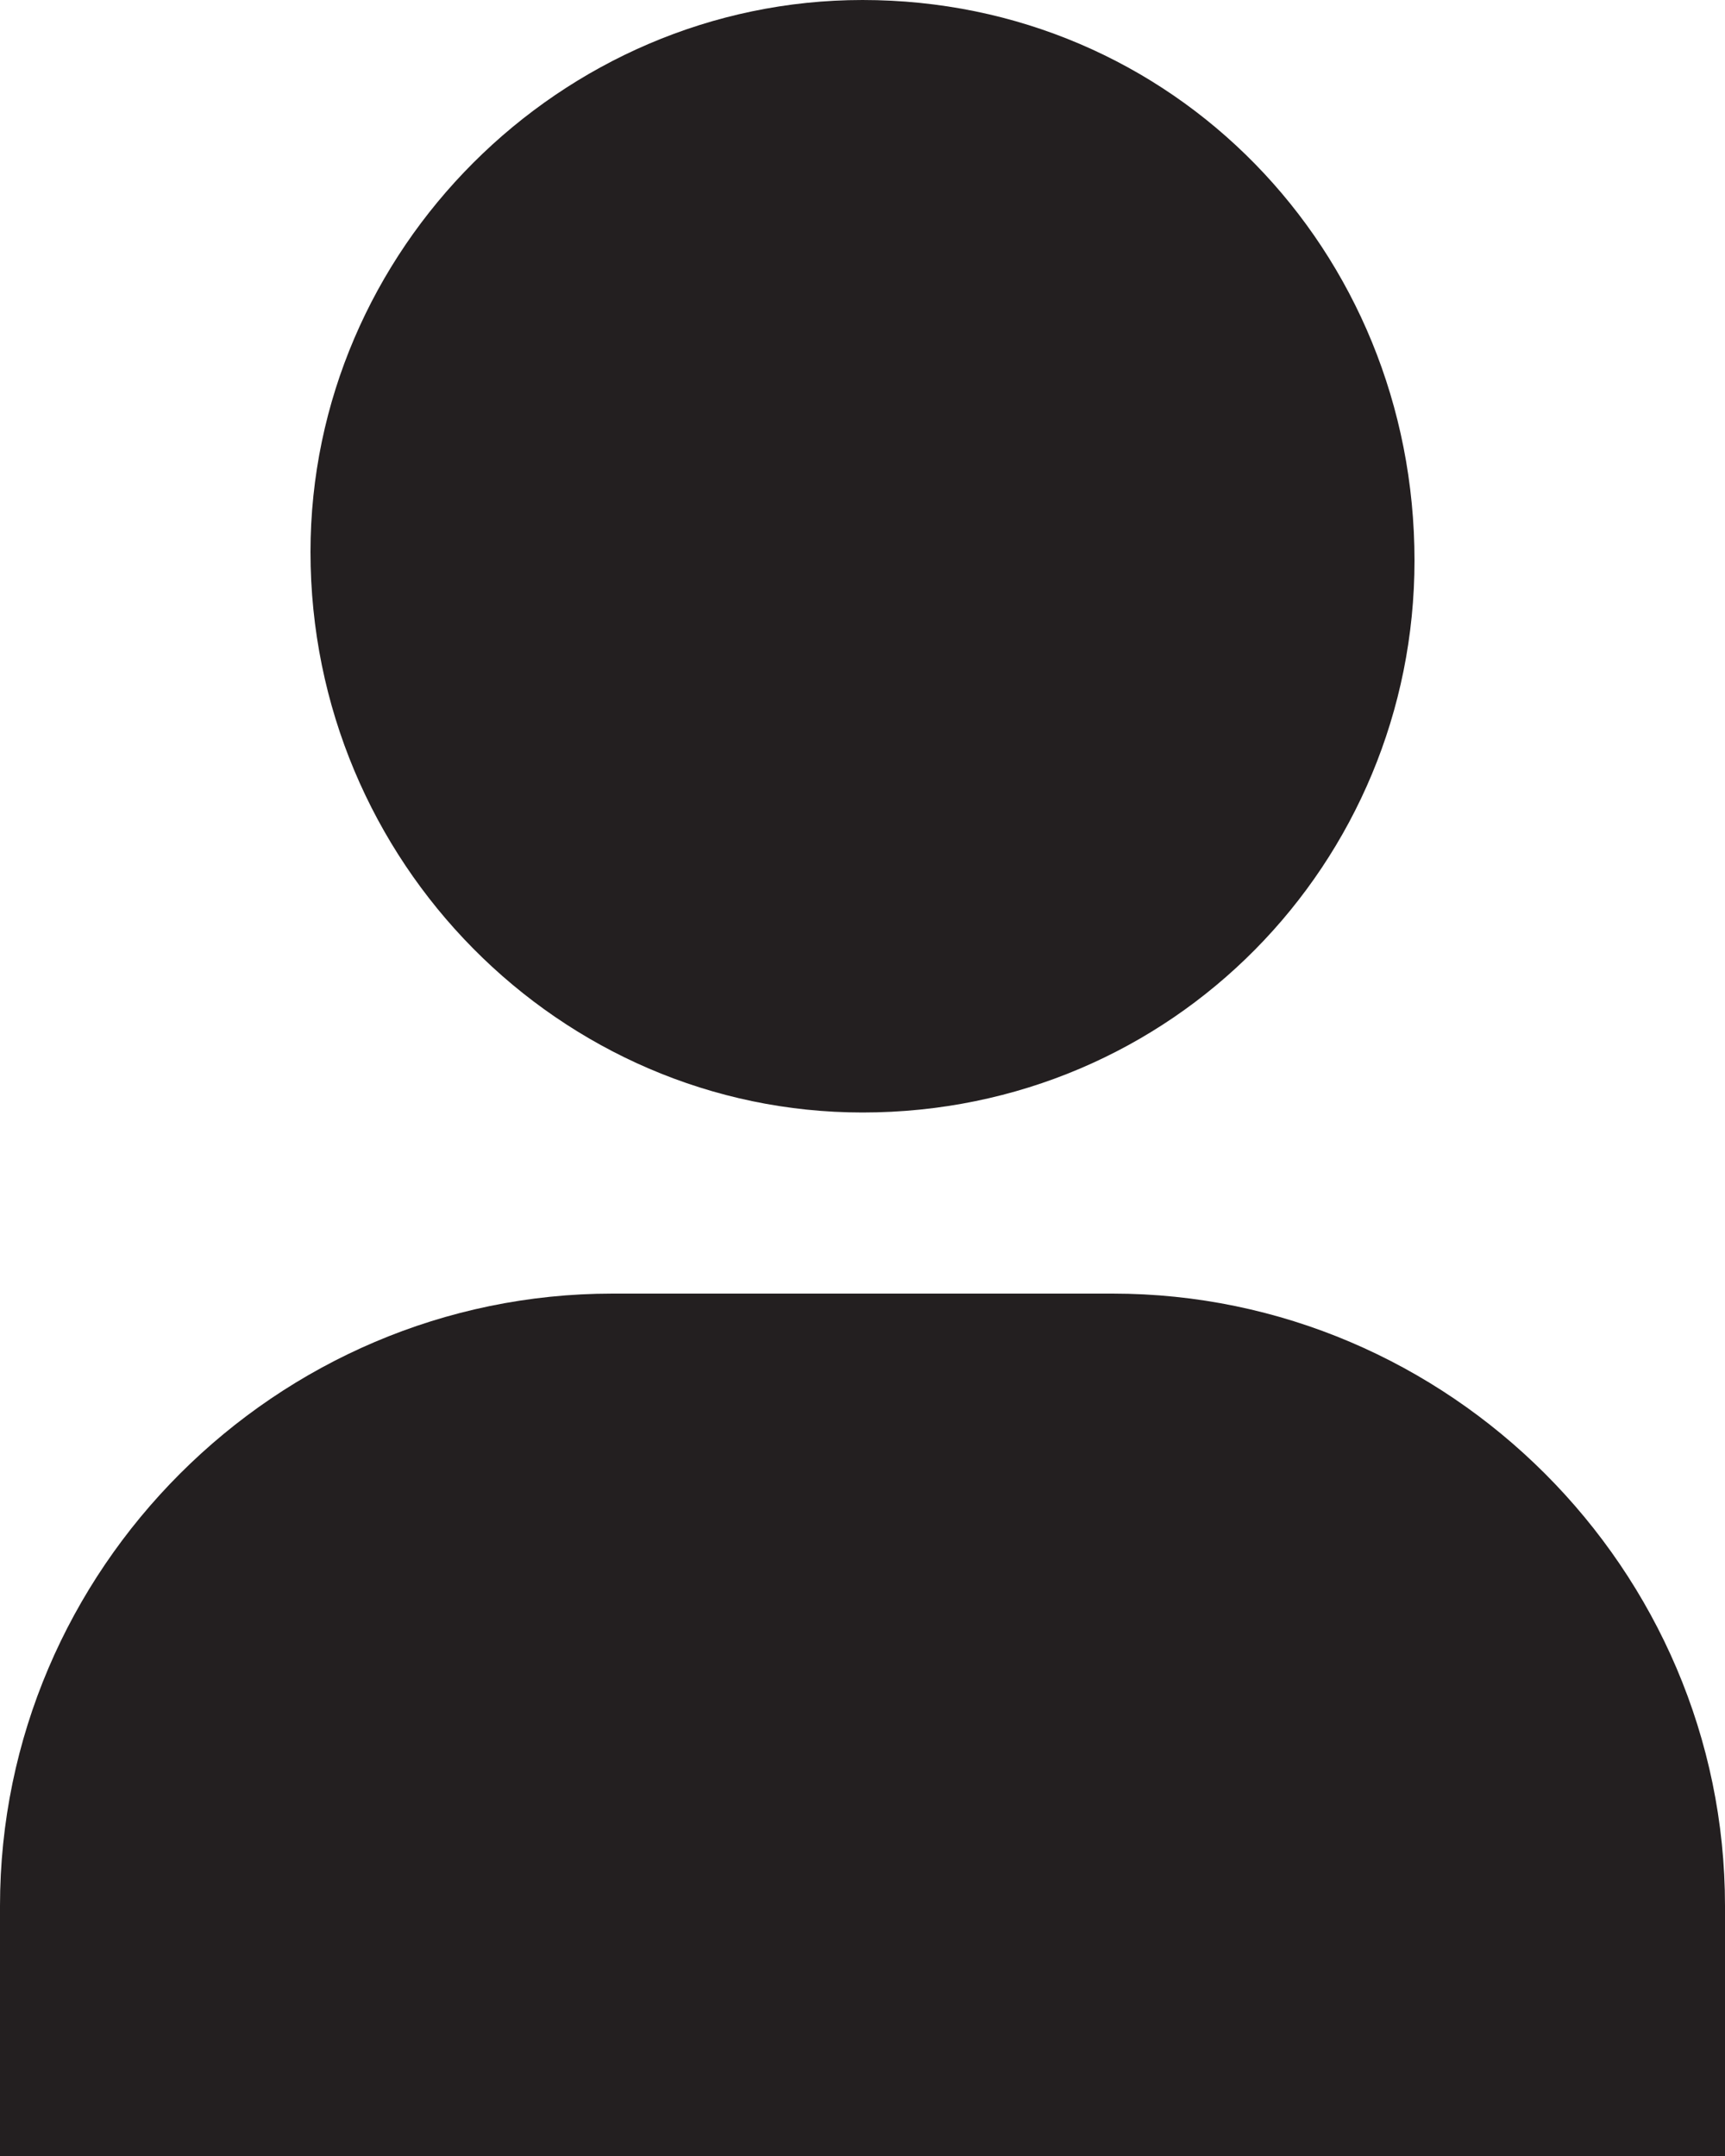 <?xml version="1.0" encoding="UTF-8"?>
<svg width="20px" height="25px" viewBox="0 0 20 25" version="1.1" xmlns="http://www.w3.org/2000/svg" xmlns:xlink="http://www.w3.org/1999/xlink">
    <!-- Generator: Sketch 57.1 (83088) - https://sketch.com -->
    <title>account</title>
    <desc>Created with Sketch.</desc>
    <g id="Symbols" stroke="none" stroke-width="1" fill="none" fill-rule="evenodd">
        <g id="blocos/header" transform="translate(-1276, -25)" fill="#231F20">
            <g id="menu-account" transform="translate(1208, 25)">
                <g id="elementos/ui/icones/ui-icon-account" transform="translate(68, 0)">
                    <path d="M12.9,15 C16.8,15 20,18.2 20,22.1 L20,22.1 L20,25 L0,25 L0,22.1 C0,18.2 3.2,15 7.1,15 L7.1,15 Z M10,-1.15463195e-14 C13.6,-1.15463195e-14 16.4,2.9 16.4,6.5 C16.4,10 13.6,12.9 10,12.9 C6.5,12.9 3.6,10 3.6,6.4 C3.6,2.9 6.5,-1.15463195e-14 10,-1.15463195e-14 Z" id="Combined-Shape"></path>
                </g>
            </g>
        </g>
    </g>
</svg>